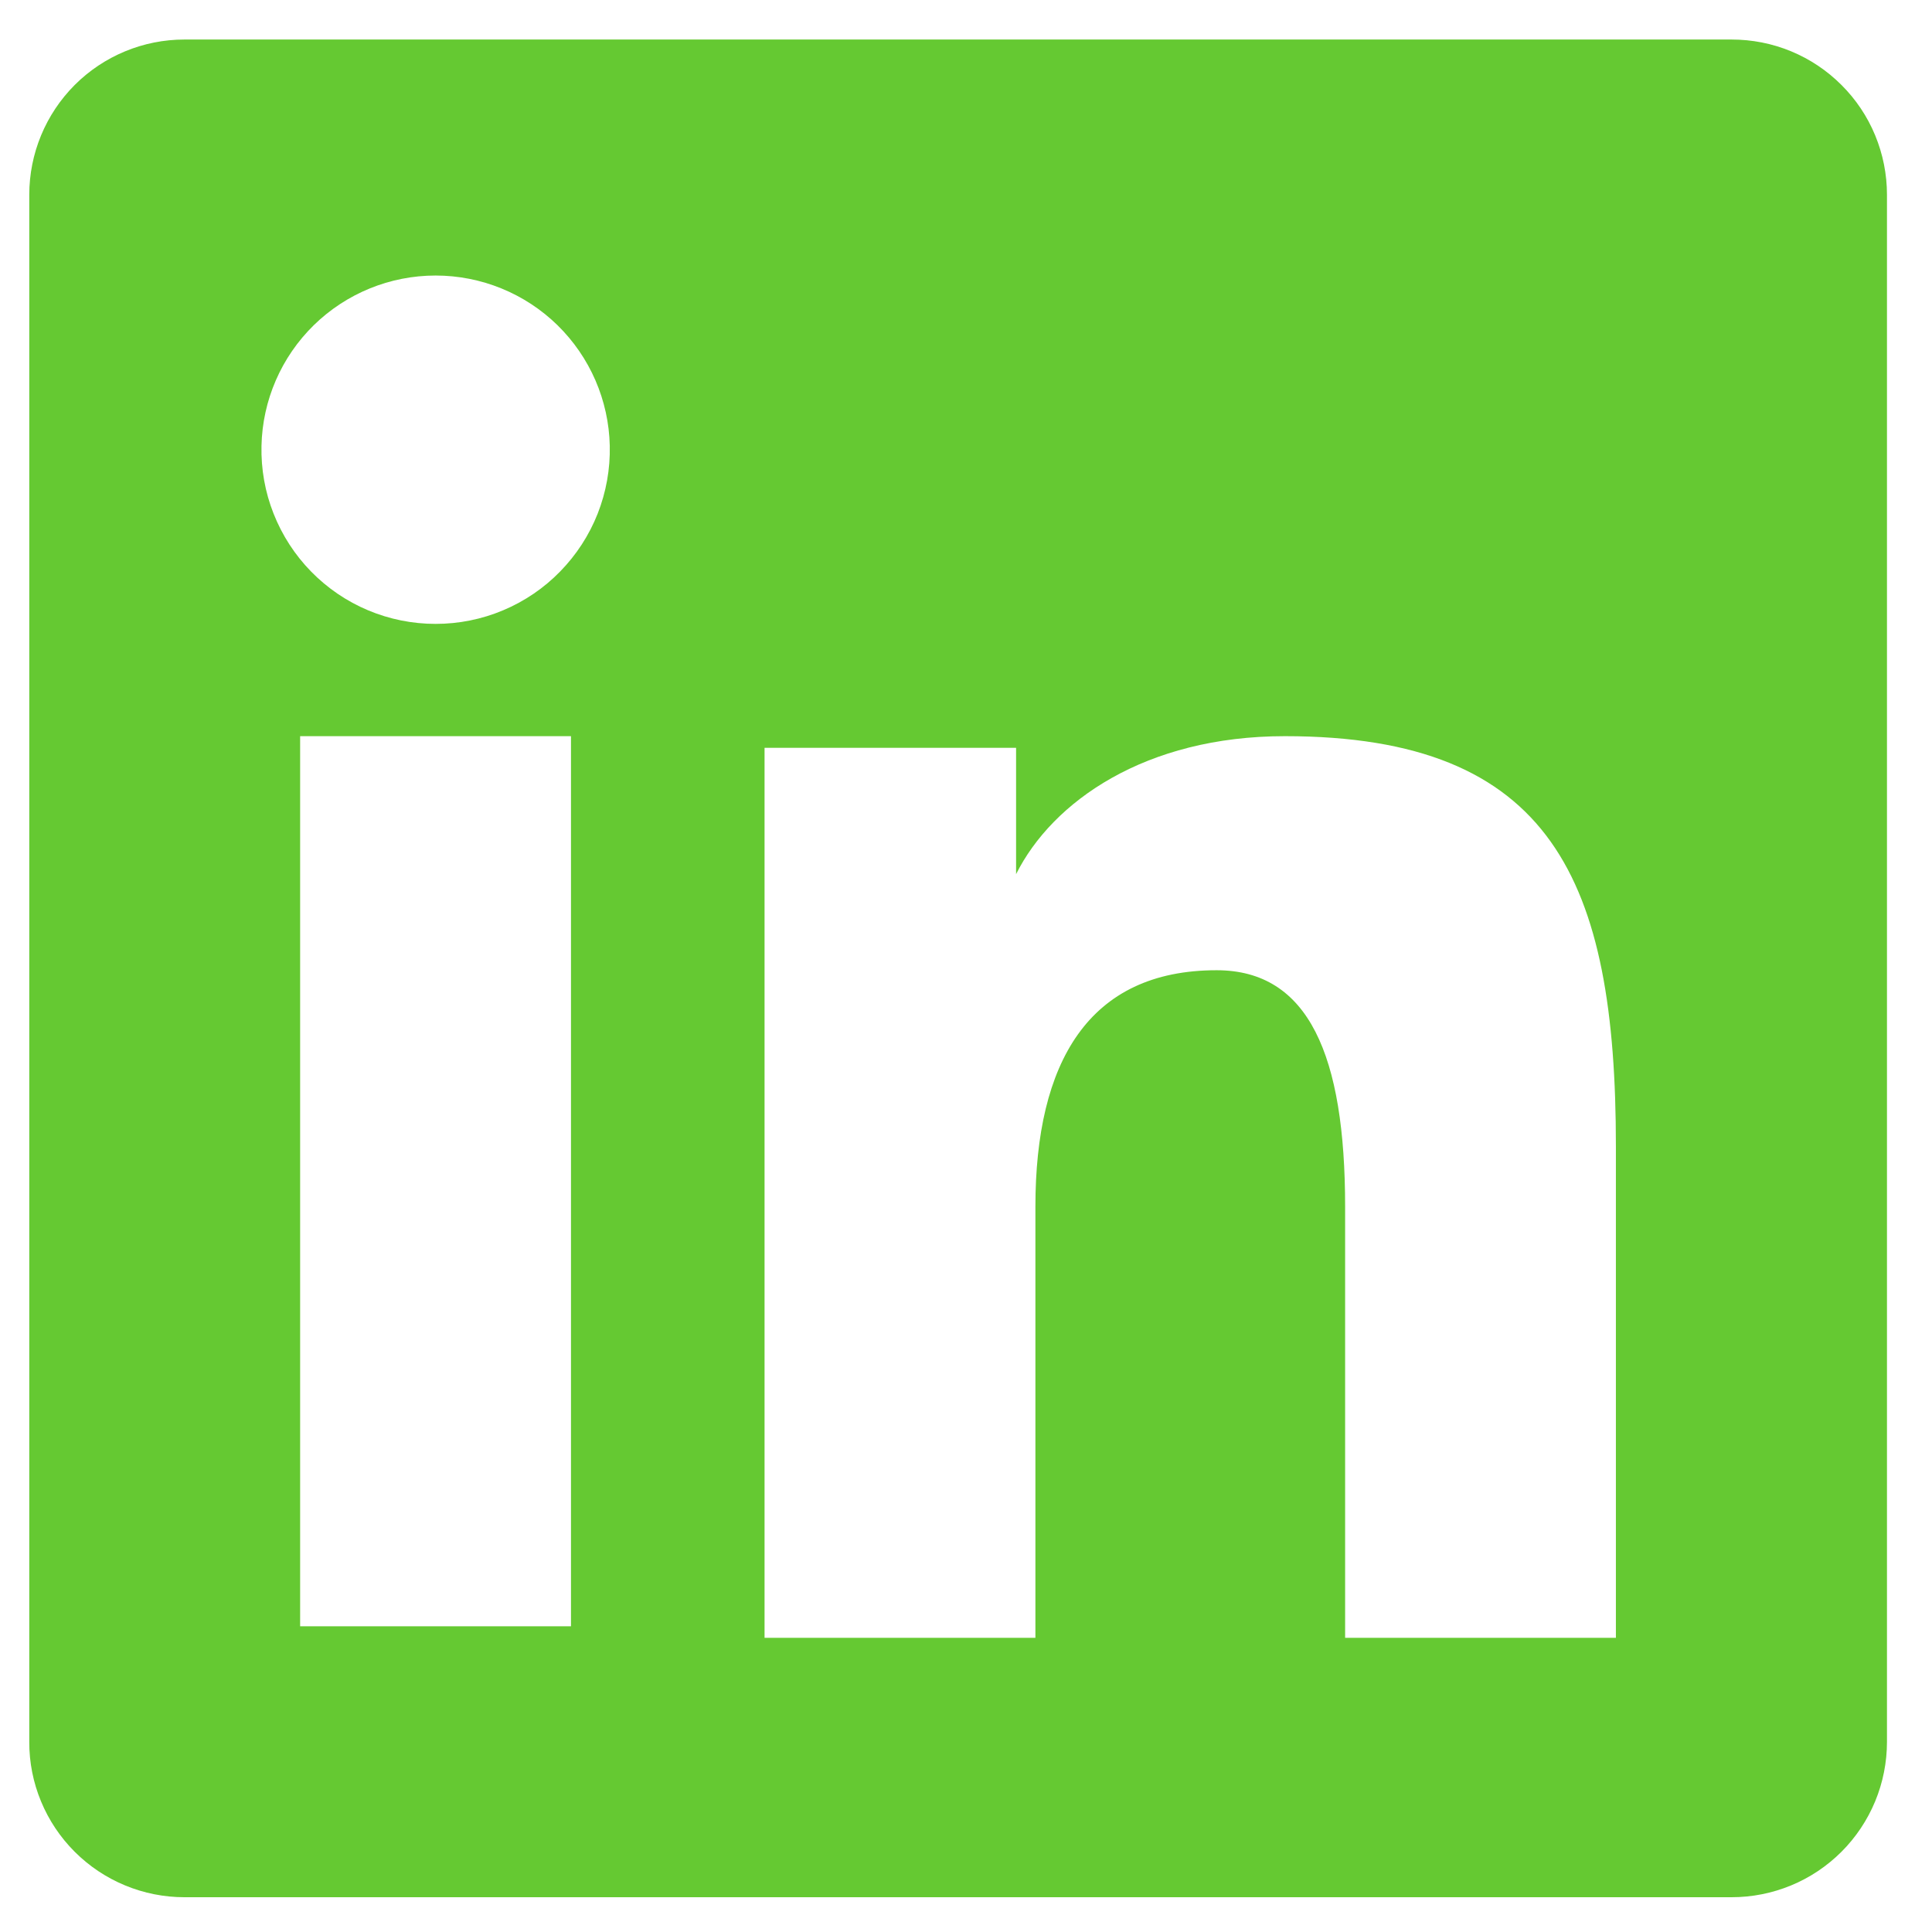 <svg width="26" height="26" viewBox="0 0 26 26" fill="none" xmlns="http://www.w3.org/2000/svg">
<path fill-rule="evenodd" clip-rule="evenodd" d="M0.394 2.621C0.394 2.067 0.614 1.536 1.005 1.144C1.397 0.752 1.928 0.532 2.482 0.532H23.303C23.577 0.532 23.849 0.585 24.103 0.69C24.357 0.795 24.587 0.949 24.781 1.143C24.976 1.337 25.13 1.567 25.235 1.821C25.34 2.075 25.394 2.346 25.394 2.621V23.441C25.394 23.716 25.34 23.988 25.235 24.242C25.13 24.495 24.976 24.726 24.782 24.92C24.588 25.114 24.358 25.268 24.104 25.373C23.85 25.478 23.578 25.532 23.304 25.532H2.482C2.208 25.532 1.936 25.478 1.683 25.373C1.429 25.268 1.199 25.114 1.005 24.92C0.811 24.726 0.657 24.496 0.552 24.242C0.447 23.989 0.393 23.717 0.394 23.442V2.621ZM10.289 10.064H13.674V11.764C14.163 10.787 15.413 9.907 17.291 9.907C20.892 9.907 21.746 11.854 21.746 15.425V22.041H18.102V16.239C18.102 14.205 17.613 13.057 16.372 13.057C14.65 13.057 13.934 14.295 13.934 16.239V22.041H10.289V10.064ZM4.039 21.886H7.684V9.907H4.039V21.884V21.886ZM8.206 6C8.213 6.313 8.157 6.623 8.043 6.913C7.928 7.204 7.756 7.468 7.538 7.691C7.32 7.915 7.059 8.092 6.771 8.213C6.484 8.334 6.175 8.396 5.862 8.396C5.55 8.396 5.241 8.334 4.953 8.213C4.665 8.092 4.405 7.915 4.186 7.691C3.968 7.468 3.797 7.204 3.682 6.913C3.567 6.623 3.512 6.313 3.519 6C3.532 5.388 3.785 4.805 4.223 4.376C4.661 3.948 5.249 3.708 5.862 3.708C6.475 3.708 7.064 3.948 7.502 4.376C7.94 4.805 8.193 5.388 8.206 6V6Z" fill="#65C932"/>
</svg>
